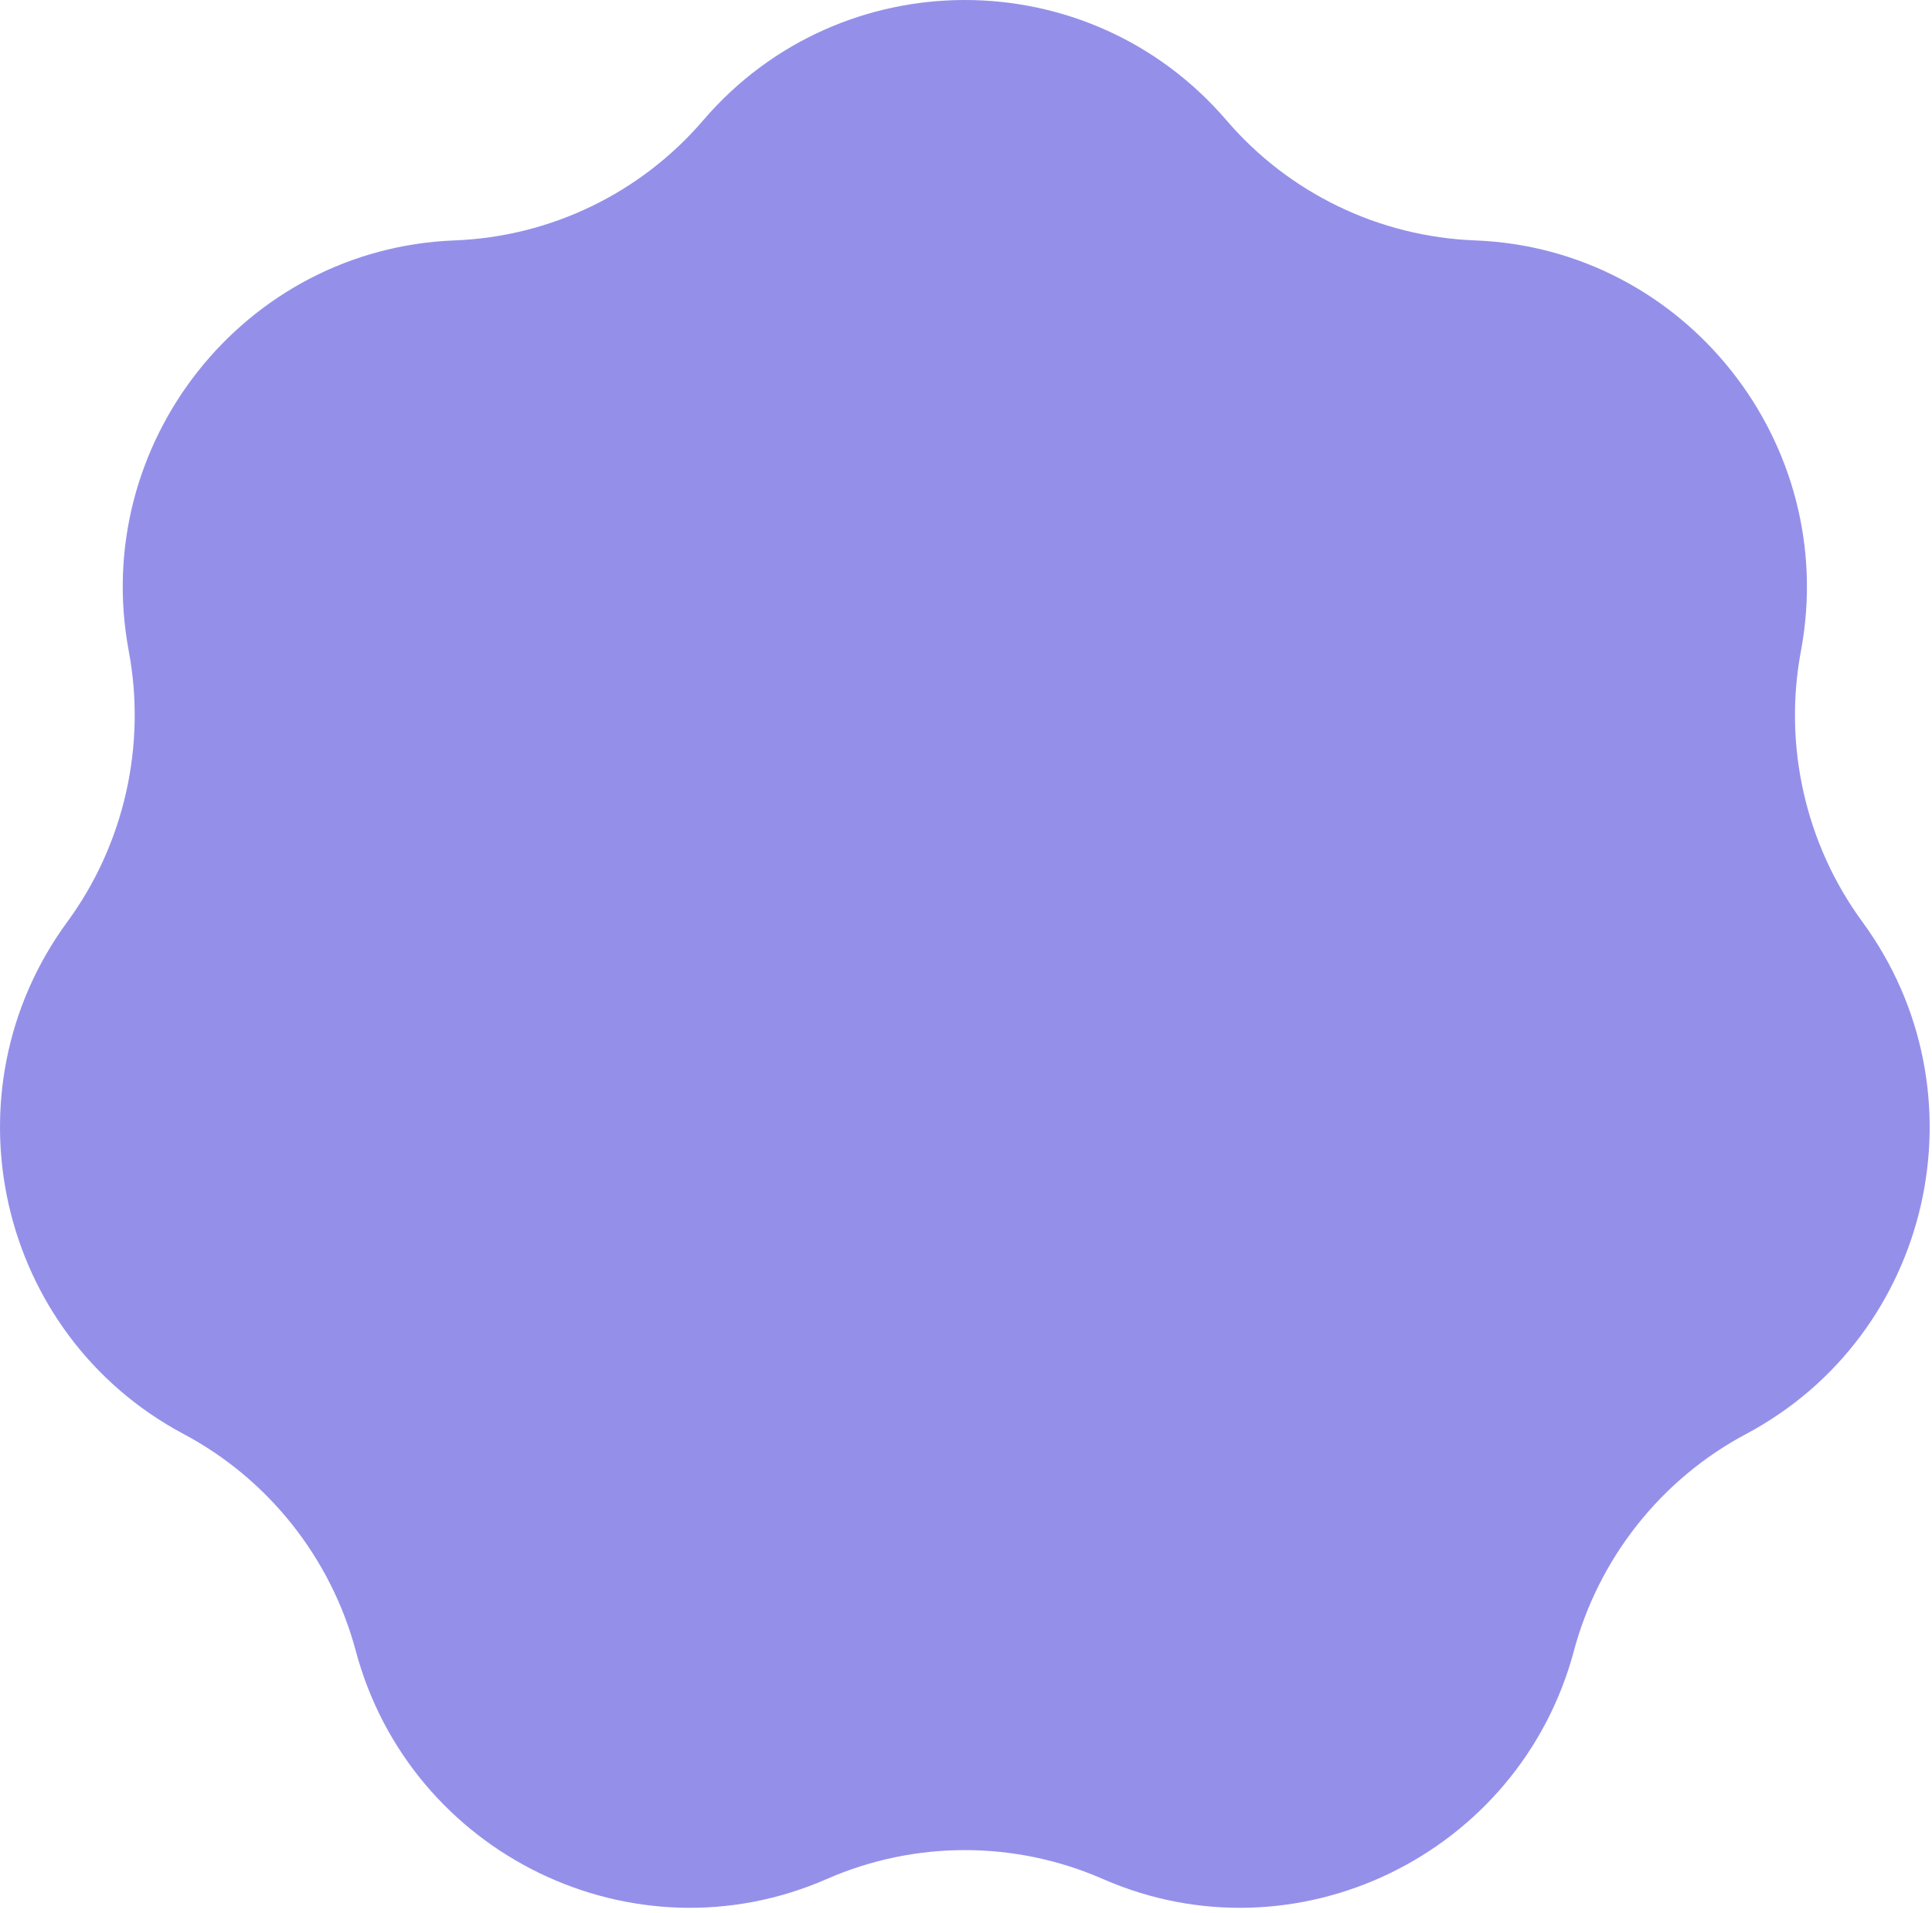 <?xml version="1.0" encoding="UTF-8"?> <svg xmlns="http://www.w3.org/2000/svg" width="307" height="304" viewBox="0 0 307 304" fill="none"><path d="M111.737 19.125C133.592 -6.375 173.04 -6.375 194.894 19.125C204.823 30.709 219.145 37.626 234.39 38.21C267.862 39.491 292.346 70.551 286.172 103.473C283.355 118.493 286.897 134.187 295.932 146.511C315.789 173.599 307.086 212.152 277.437 227.932C263.963 235.103 254.034 247.656 250.094 262.403C241.447 294.763 205.934 312.084 175.252 298.649C161.269 292.526 145.363 292.526 131.38 298.649C100.697 312.084 65.184 294.763 56.537 262.403C52.597 247.656 42.669 235.103 29.194 227.932C-0.455 212.152 -9.158 173.599 10.699 146.511C19.734 134.187 23.276 118.493 20.459 103.473C14.286 70.551 38.769 39.491 72.241 38.21C87.487 37.626 101.809 30.709 111.737 19.125Z" fill="#9490E9"></path></svg> 